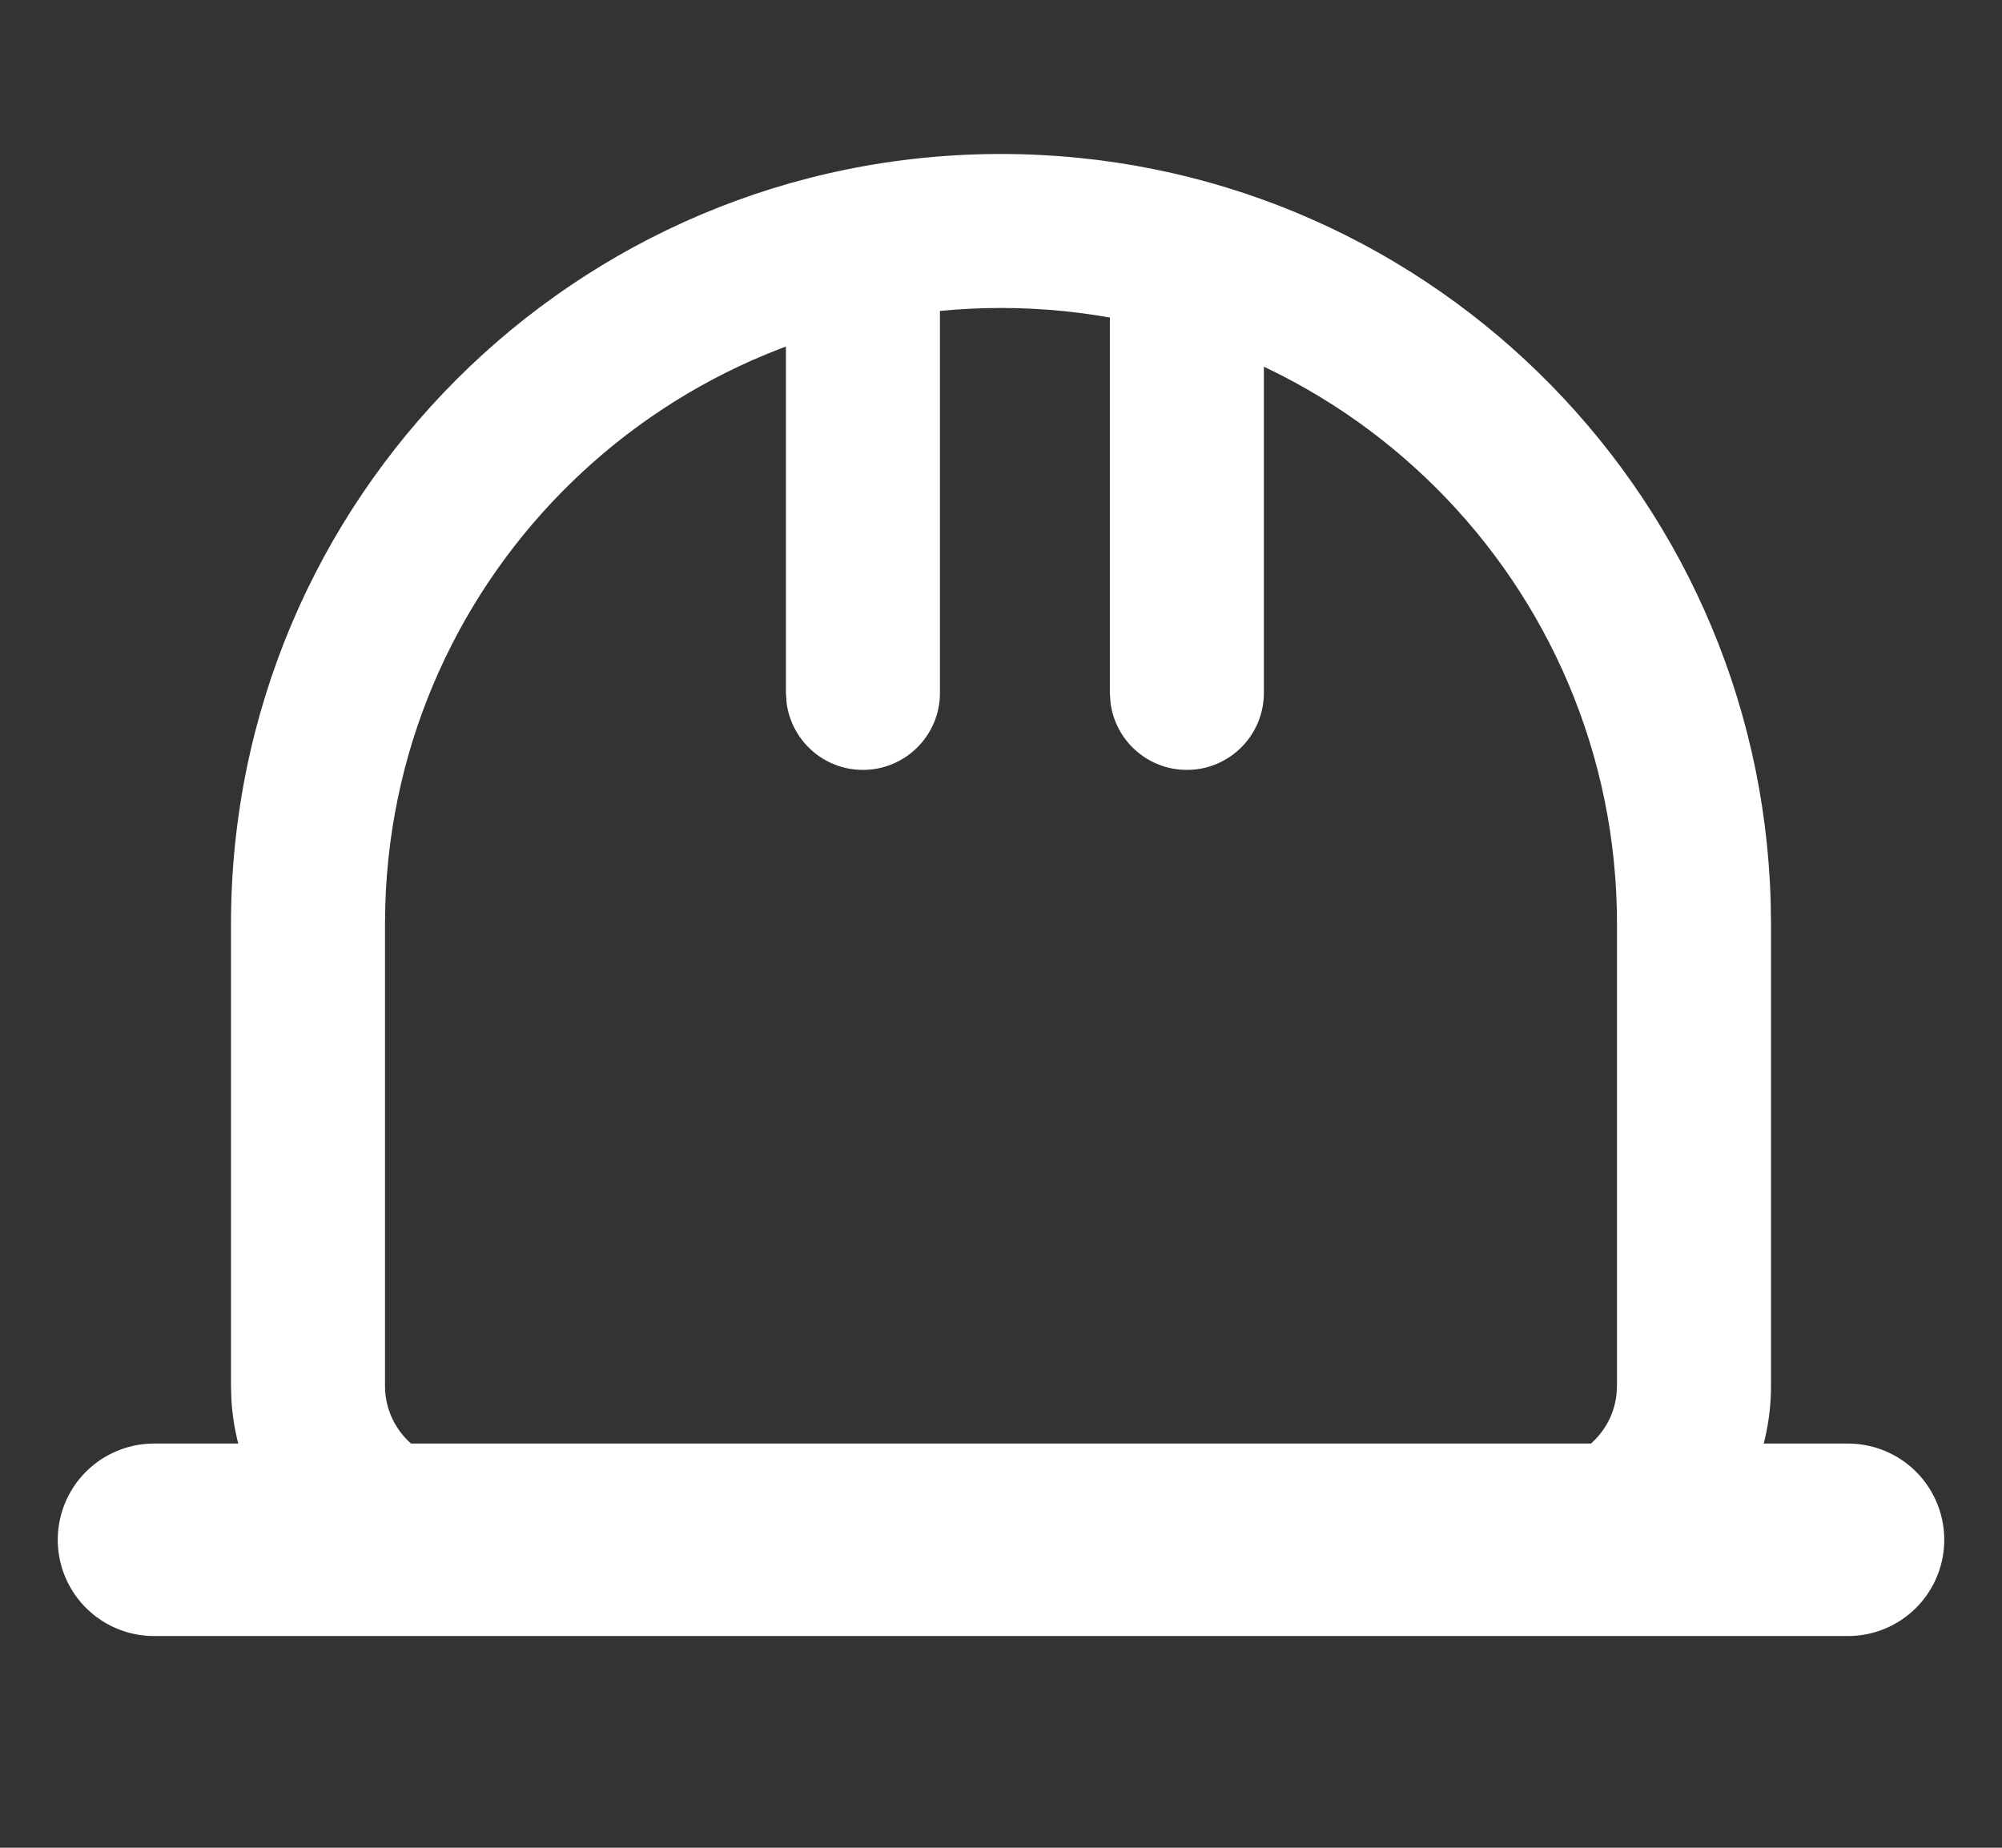 <svg width="26" height="24" viewBox="0 0 26 24" fill="none" xmlns="http://www.w3.org/2000/svg">
<rect x="0" y="0" width="26" height="24" fill="#333333" stroke="none"/>
<path fill-rule="evenodd" clip-rule="evenodd" d="M3.005 18.176C3.096 19.751 4.402 21 6 21L20 21L20.176 20.995C21.751 20.904 23 19.598 23 18L23 12L22.996 11.72C22.848 6.327 18.429 2 13 2C7.477 2 3 6.477 3 12L3 18L3.005 18.176ZM20.993 18.117C20.94 18.576 20.576 18.94 20.117 18.993L20 19L6 19L5.883 18.993C5.386 18.936 5 18.513 5 18L5 12L5.004 11.751C5.135 7.448 8.665 4 13 4C17.418 4 21 7.582 21 12L21 18L20.993 18.117Z" fill="white"/>
<path d="M11.207 2.414C11.717 2.414 12.138 2.796 12.199 3.289L12.207 3.414L12.207 9C12.207 9.552 11.759 10 11.207 10C10.697 10 10.277 9.619 10.215 9.125L10.207 9L10.207 3.414C10.207 2.862 10.655 2.414 11.207 2.414Z" fill="white"/>
<path d="M15.414 2.414C15.924 2.414 16.345 2.796 16.406 3.289L16.414 3.414L16.414 9C16.414 9.552 15.966 10 15.414 10C14.904 10 14.484 9.619 14.422 9.125L14.414 9L14.414 3.414C14.414 2.862 14.862 2.414 15.414 2.414Z" fill="white"/>
<path d="M2 20H24" stroke="white" stroke-width="2.5" stroke-linecap="round"/>
</svg>
